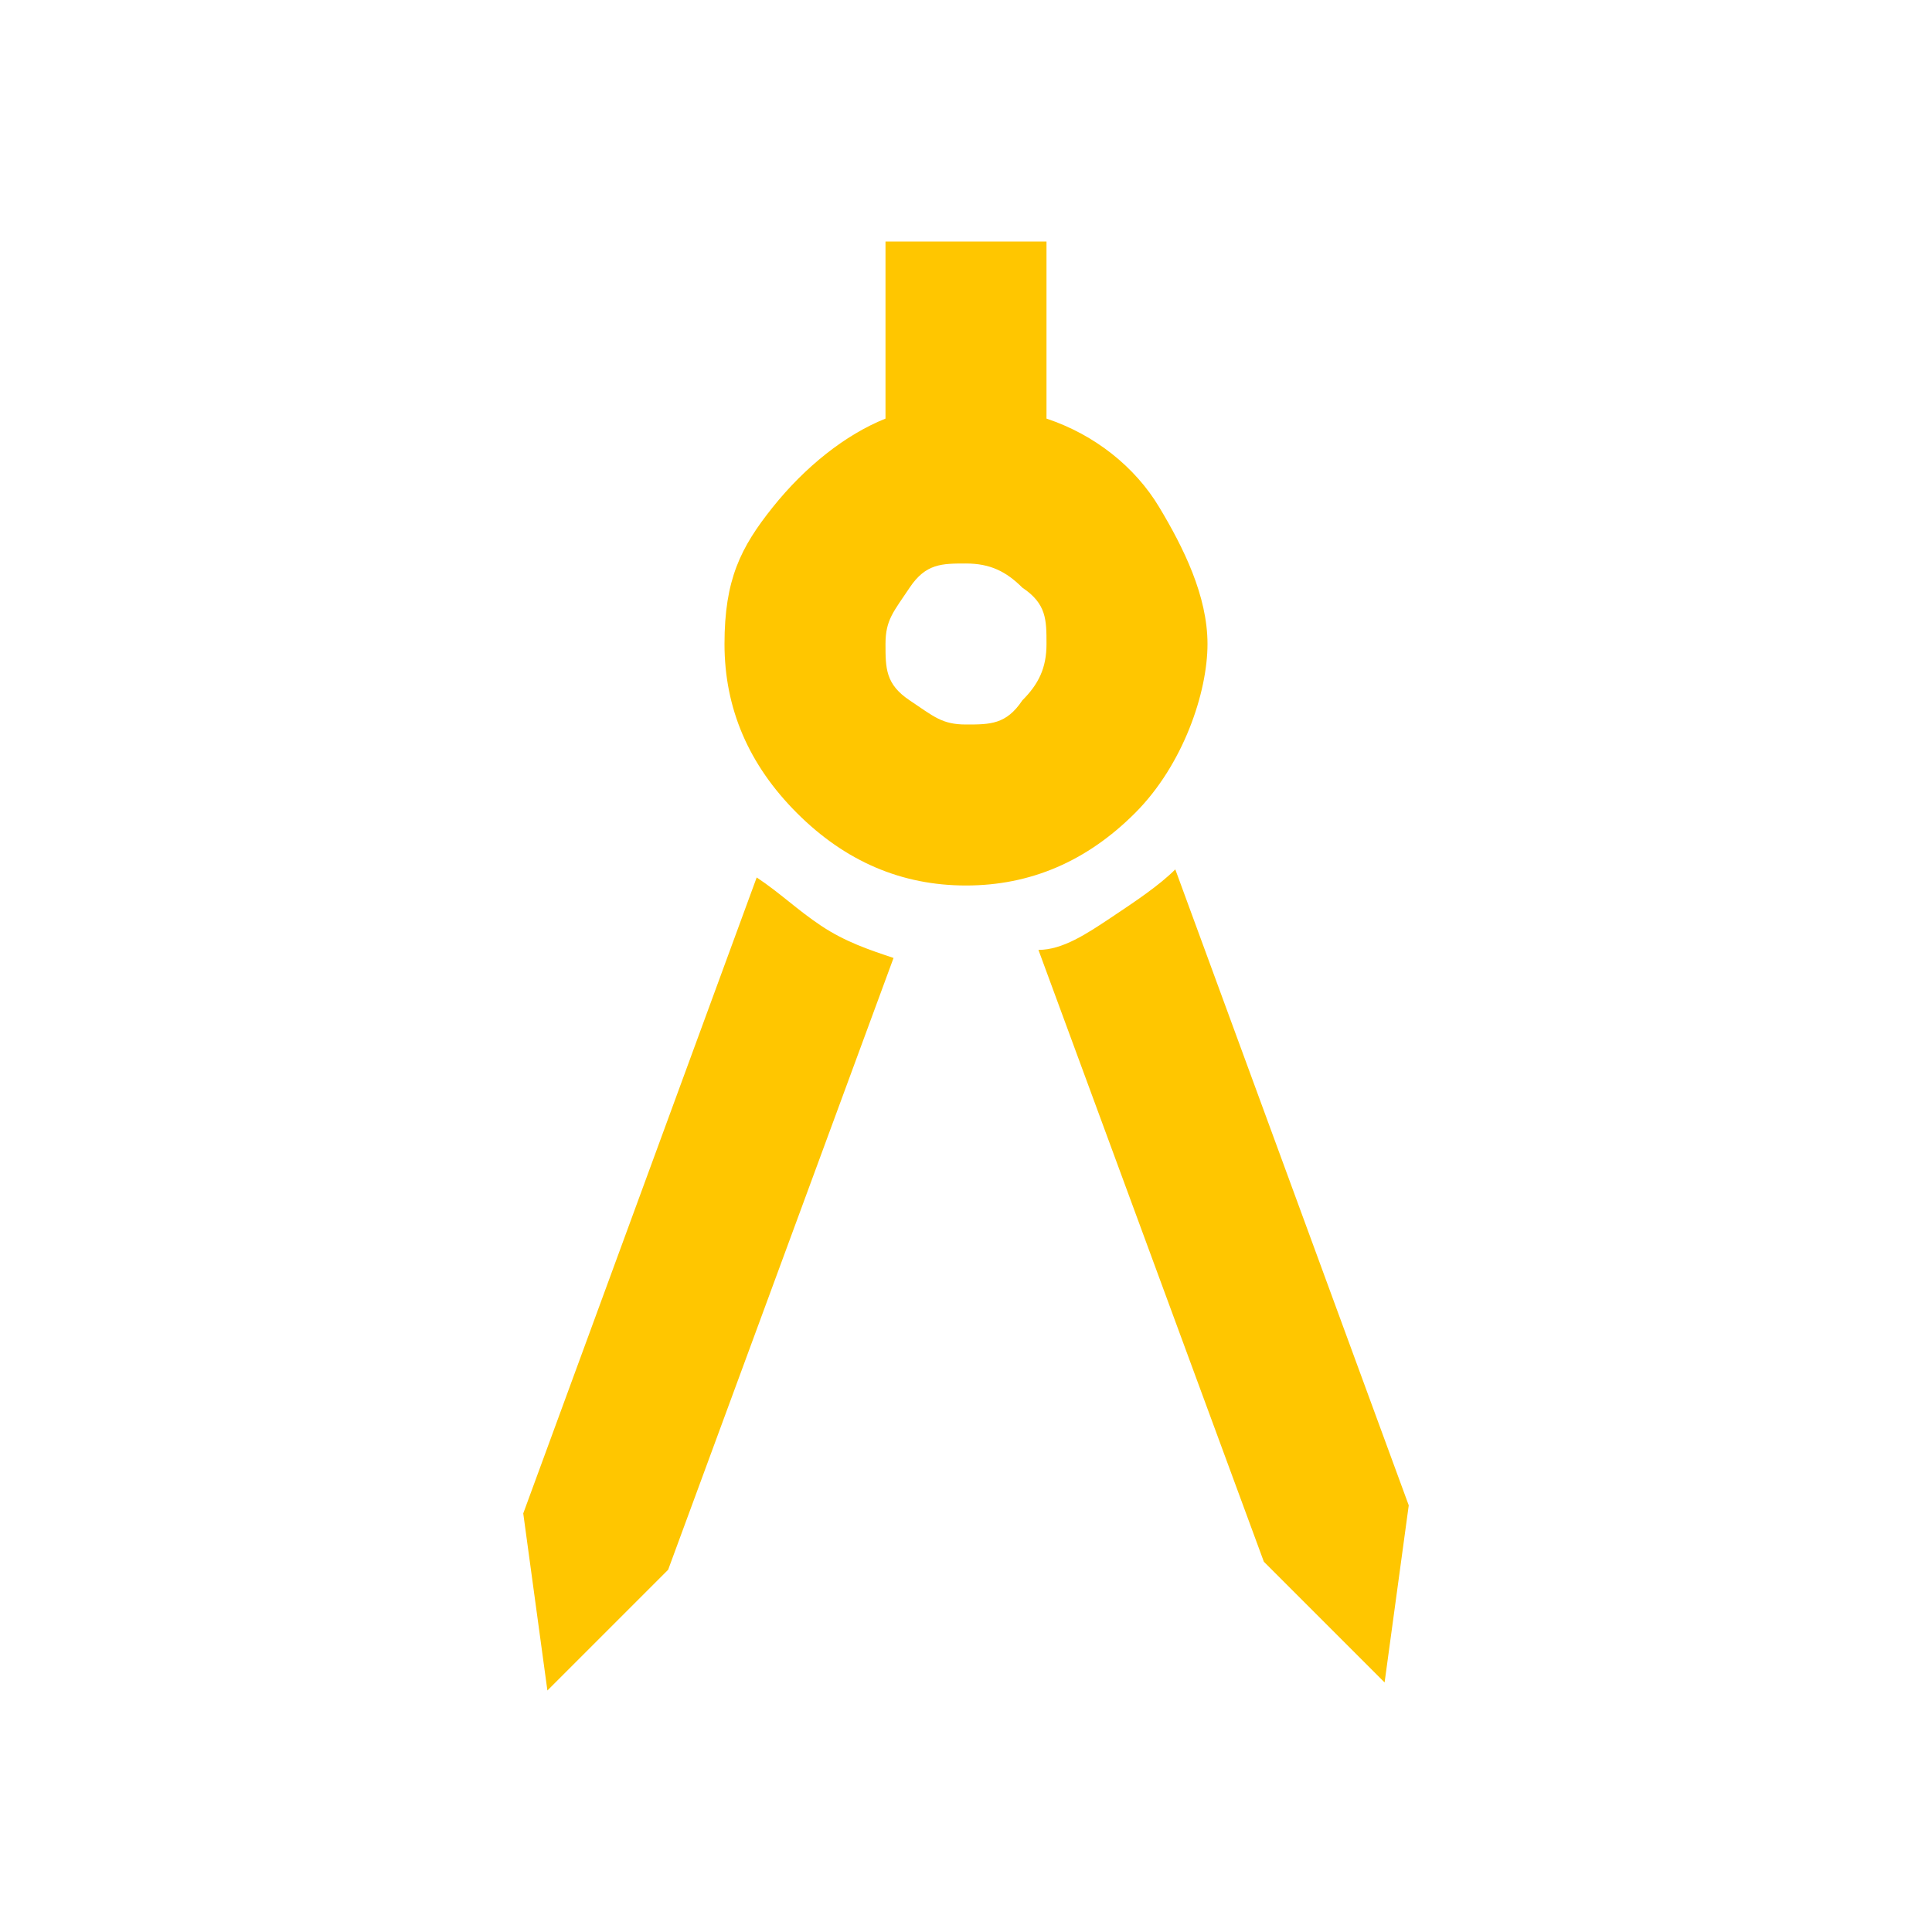 <svg viewBox="0 0 24 24" xmlns="http://www.w3.org/2000/svg"><path d="m6.8 21-.3-2.2 2.9-7.9c.3.2.5.4.8.6s.6.3.9.4l-2.8 7.6-1.6 1.6zm10.5 0-1.6-1.6-2.8-7.6c.3 0 .6-.2.9-.4s.6-.4.8-.6l2.9 7.9-.3 2.2zm-5.3-10c-.8 0-1.5-.3-2.1-.9s-.9-1.3-.9-2.1.2-1.2.6-1.7.9-.9 1.4-1.1v-2.2h2v2.2c.6.2 1.1.6 1.4 1.1s.6 1.1.6 1.7-.3 1.5-.9 2.1-1.3.9-2.1.9zm0-2c.3 0 .5 0 .7-.3.2-.2.3-.4.3-.7s0-.5-.3-.7c-.2-.2-.4-.3-.7-.3s-.5 0-.7.3-.3.4-.3.7 0 .5.3.7.4.3.7.3z" fill="#ffc600"/></svg>